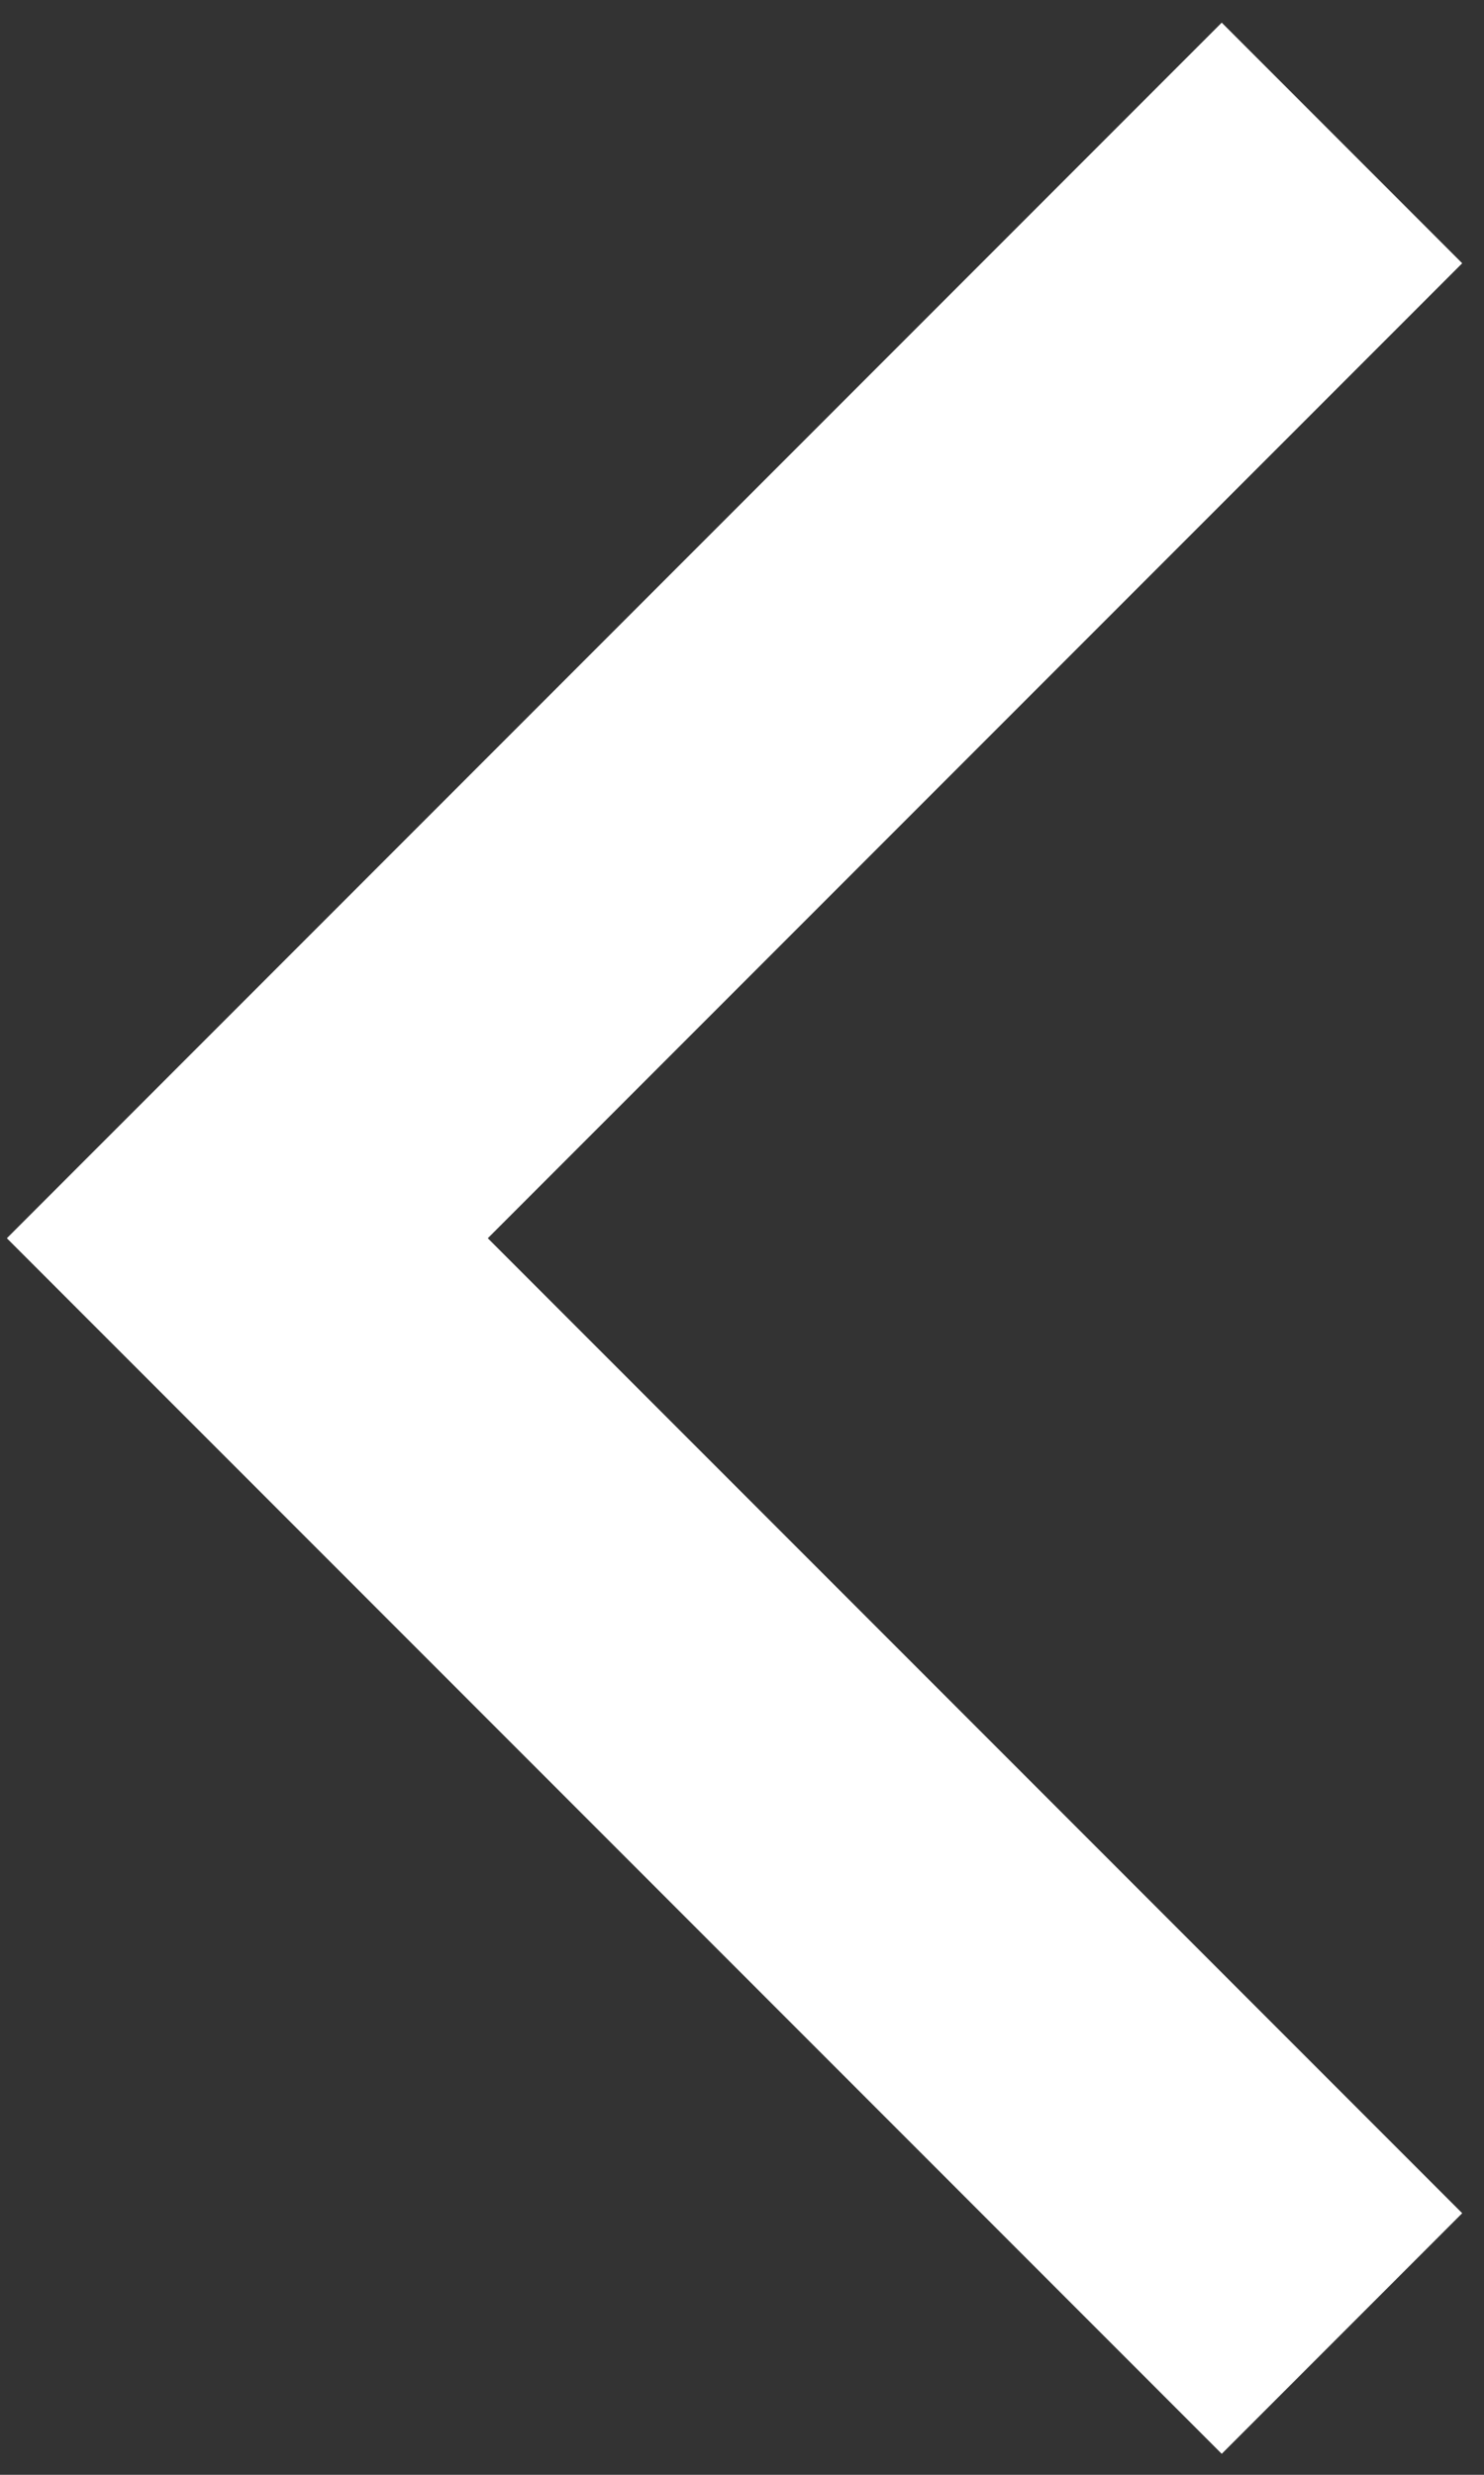 <svg width="48" height="80" viewBox="0 0 48 80" fill="none" xmlns="http://www.w3.org/2000/svg">
<rect x="0" y="0" width="48" height="80" fill="#333333" stroke="none"/>
<path d="M43.406 75.433L8 40.027L43.406 4.621" stroke="white" stroke-width="11"/>
</svg>
